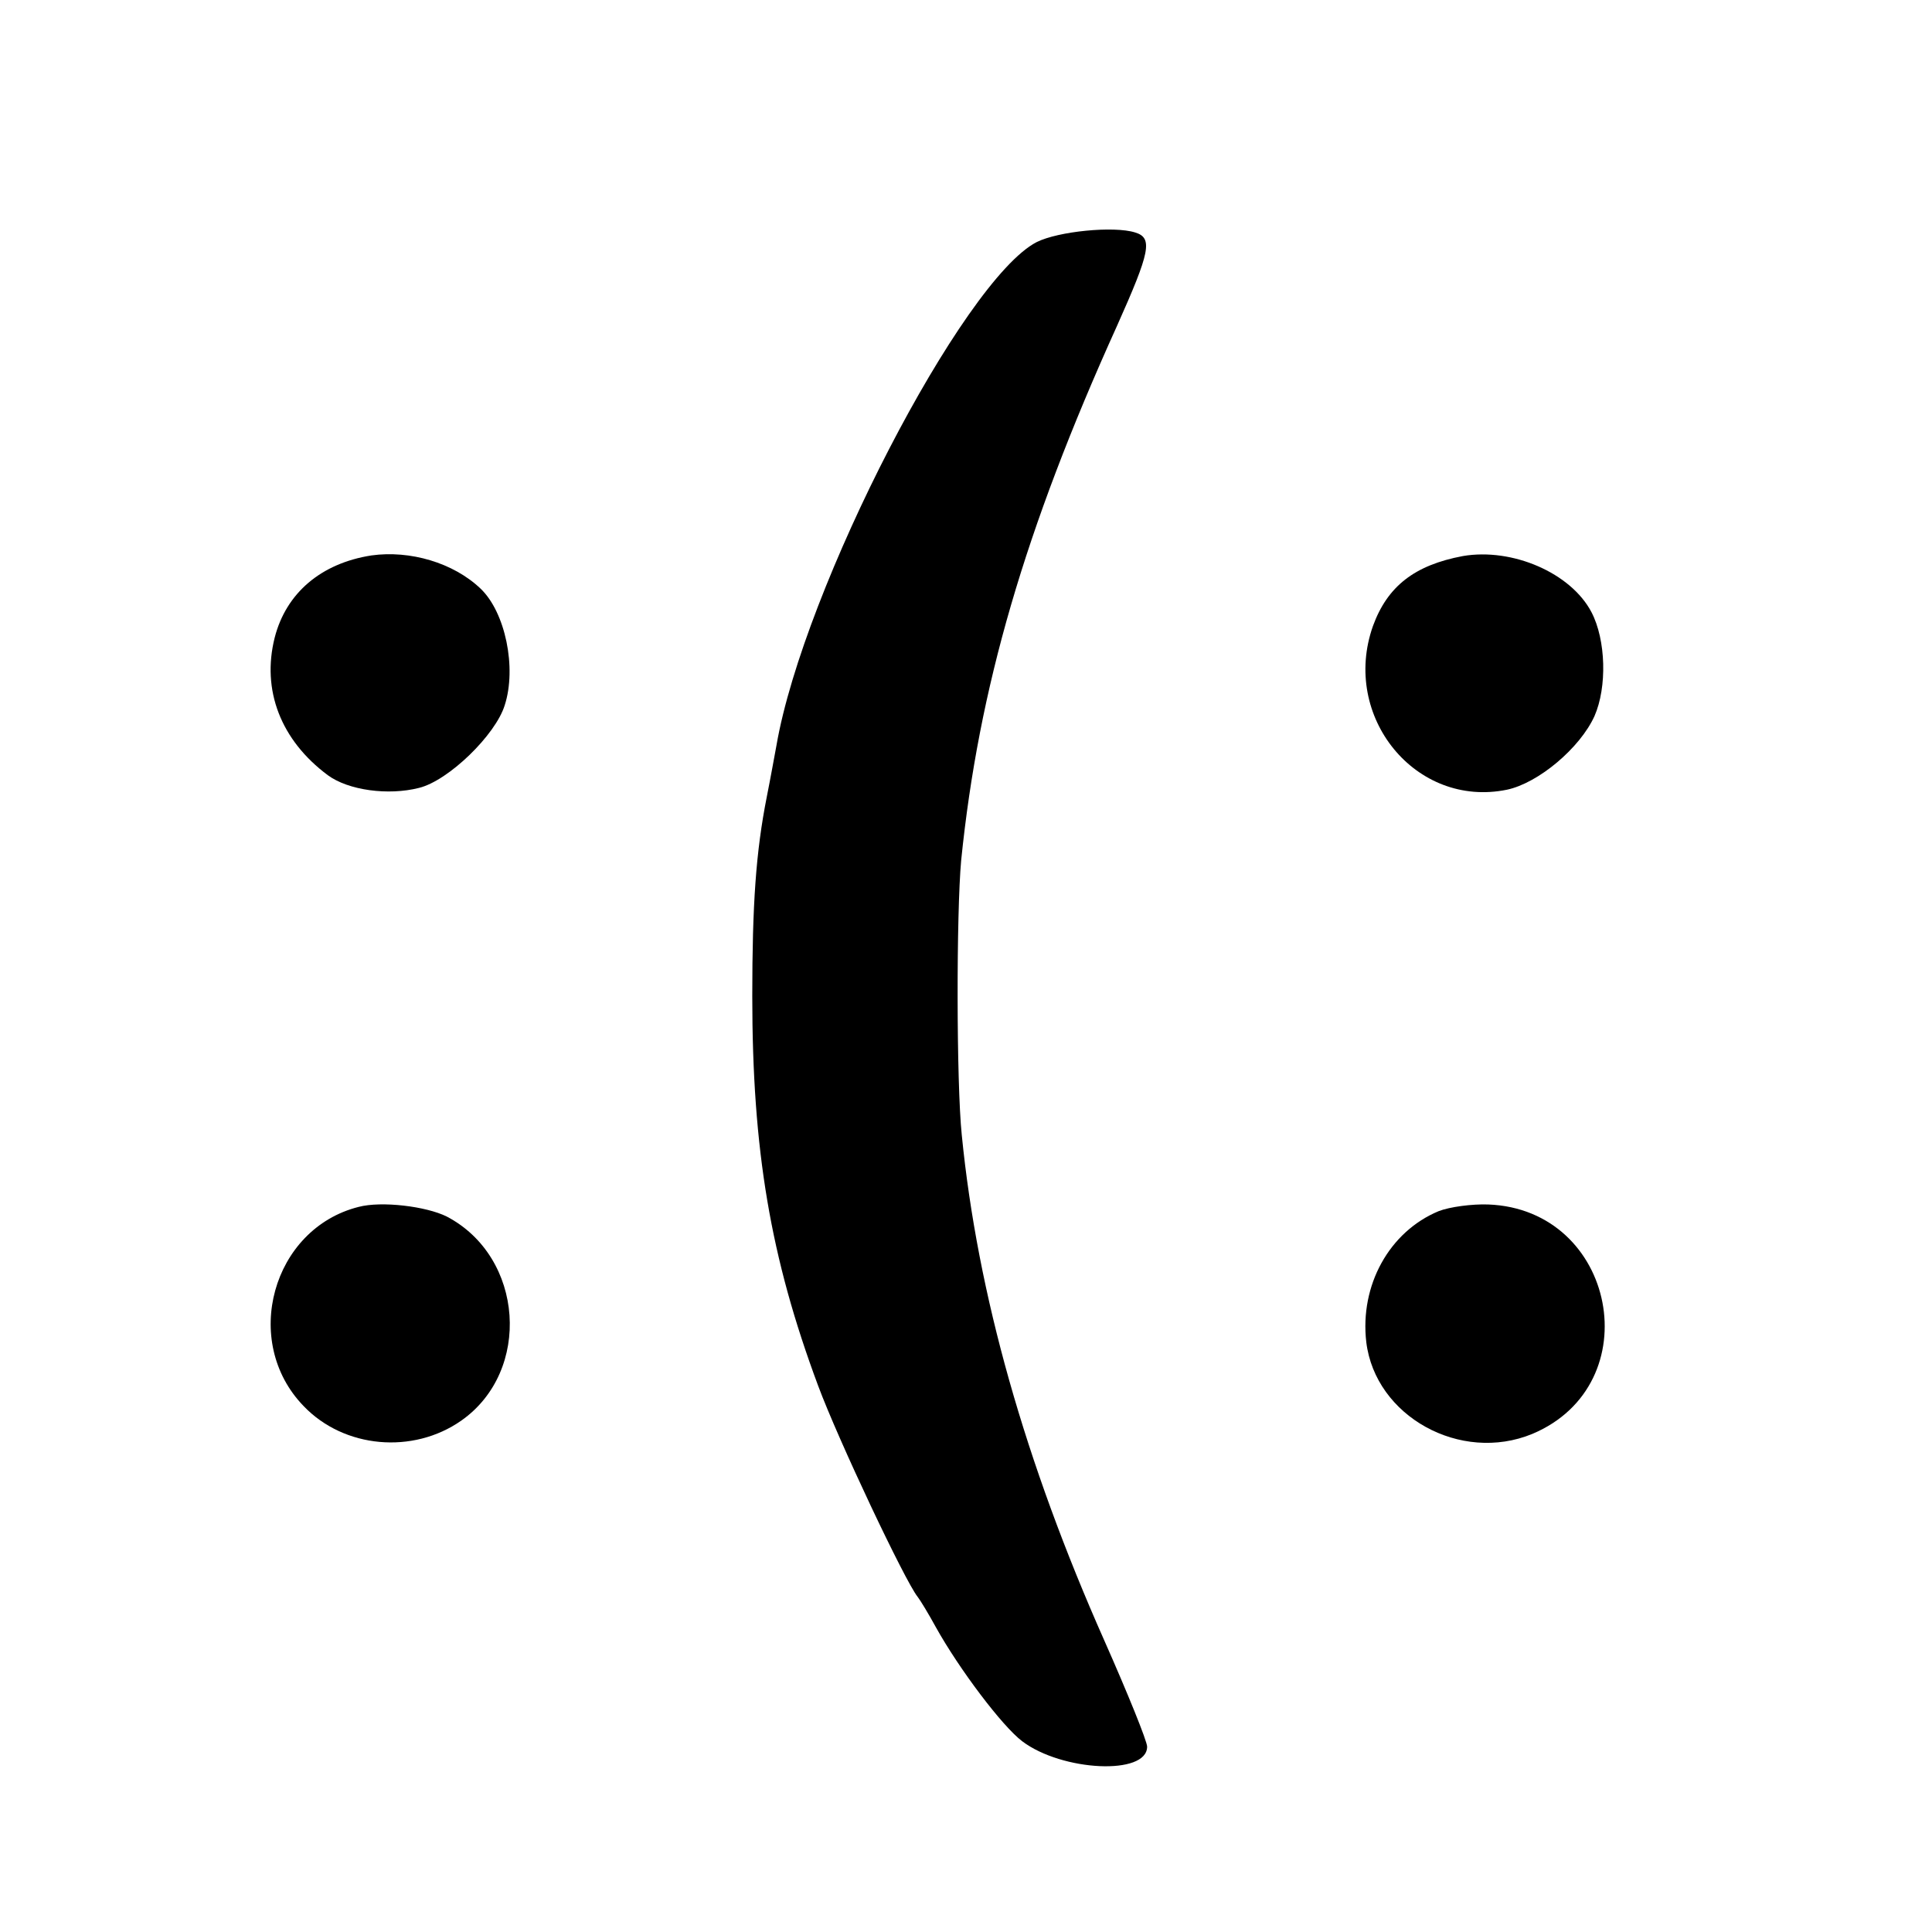 <?xml version="1.0" standalone="no"?>
<!DOCTYPE svg PUBLIC "-//W3C//DTD SVG 20010904//EN"
 "http://www.w3.org/TR/2001/REC-SVG-20010904/DTD/svg10.dtd">
<svg version="1.0" xmlns="http://www.w3.org/2000/svg"
 width="16pt" height="16pt" viewBox="0 0 16 16"
 preserveAspectRatio="xMidYMid meet">
<g transform="translate(0,16) scale(0.005,-0.005)"
fill="#000000" stroke="none">
<path d="M1717 2799 c-122 -63 -386 -573 -431 -834 -3 -16 -10 -55 -16 -85
-18 -91 -24 -178 -24 -330 0 -255 30 -433 109 -645 33 -89 144 -324 165 -350
4 -5 18 -28 30 -50 39 -70 110 -164 143 -189 66 -50 207 -57 207 -9 0 9 -32
88 -71 176 -131 295 -210 574 -236 837 -9 87 -9 368 -1 455 29 285 105 547
258 885 55 123 60 146 30 155 -35 11 -127 2 -163 -16z"/>
<path d="M615 2280 c-83 -13 -141 -62 -160 -136 -22 -87 10 -170 88 -228 34
-25 100 -34 151 -21 49 12 127 88 142 137 20 62 1 154 -40 193 -45 43 -117 64
-181 55z"/>
<path d="M2423 2279 c-80 -15 -125 -50 -149 -116 -53 -150 71 -302 222 -271
52 11 121 69 145 122 21 48 19 126 -5 172 -34 65 -131 107 -213 93z"/>
<path d="M594 1201 c-143 -36 -195 -223 -91 -330 67 -70 181 -80 261 -24 117
82 104 271 -24 338 -34 17 -108 26 -146 16z"/>
<path d="M2383 1194 c-82 -34 -131 -123 -120 -217 15 -123 156 -201 275 -152
195 82 139 372 -73 380 -27 1 -64 -4 -82 -11z"/>
</g>
</svg>
